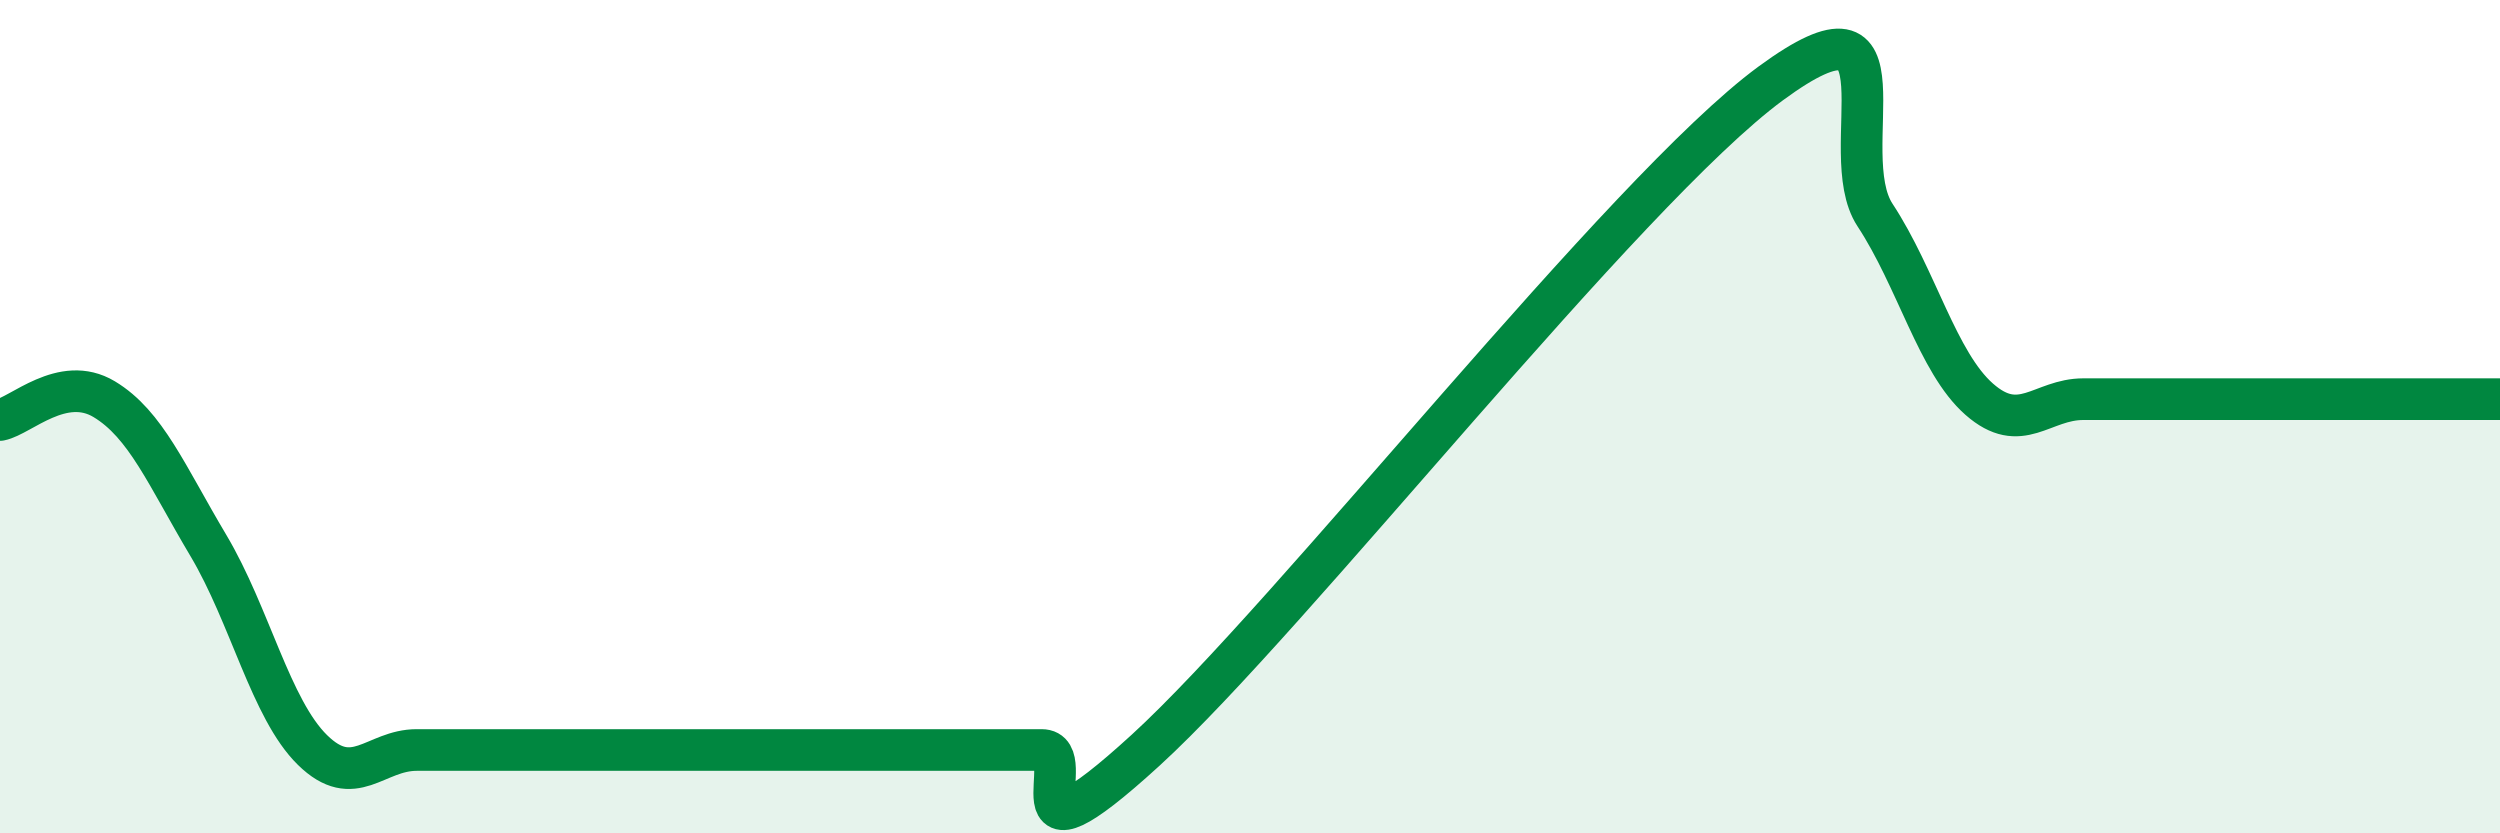 
    <svg width="60" height="20" viewBox="0 0 60 20" xmlns="http://www.w3.org/2000/svg">
      <path
        d="M 0,10.08 C 0.5,9.98 1.5,8.98 2.5,9.58 C 3.5,10.18 4,11.41 5,13.09 C 6,14.77 6.5,17.02 7.5,18 C 8.5,18.98 9,18 10,18 C 11,18 11.5,18 12.5,18 C 13.5,18 14,18 15,18 C 16,18 16.5,18 17.5,18 C 18.5,18 19,18 20,18 C 21,18 21.5,18 22.5,18 C 23.5,18 24,18 25,18 C 26,18 24,21.2 27.5,18 C 31,14.8 39,4.57 42.5,2 C 46,-0.57 44,3.64 45,5.16 C 46,6.68 46.5,8.7 47.5,9.58 C 48.5,10.46 49,9.58 50,9.58 C 51,9.58 51.5,9.58 52.5,9.58 C 53.5,9.58 53.5,9.58 55,9.58 C 56.5,9.58 59,9.58 60,9.58L60 20L0 20Z"
        fill="#008740"
        opacity="0.1"
        stroke-linecap="round"
        stroke-linejoin="round"
      />
      <path
        d="M 0,10.08 C 0.5,9.98 1.5,8.98 2.5,9.58 C 3.5,10.18 4,11.41 5,13.09 C 6,14.77 6.5,17.02 7.5,18 C 8.5,18.98 9,18 10,18 C 11,18 11.5,18 12.5,18 C 13.5,18 14,18 15,18 C 16,18 16.5,18 17.5,18 C 18.5,18 19,18 20,18 C 21,18 21.5,18 22.5,18 C 23.5,18 24,18 25,18 C 26,18 24,21.2 27.5,18 C 31,14.8 39,4.57 42.5,2 C 46,-0.57 44,3.64 45,5.16 C 46,6.68 46.5,8.7 47.5,9.58 C 48.5,10.46 49,9.58 50,9.58 C 51,9.58 51.5,9.58 52.5,9.58 C 53.5,9.58 53.5,9.58 55,9.58 C 56.5,9.58 59,9.58 60,9.58"
        stroke="#008740"
        stroke-width="1"
        fill="none"
        stroke-linecap="round"
        stroke-linejoin="round"
      />
    </svg>
  